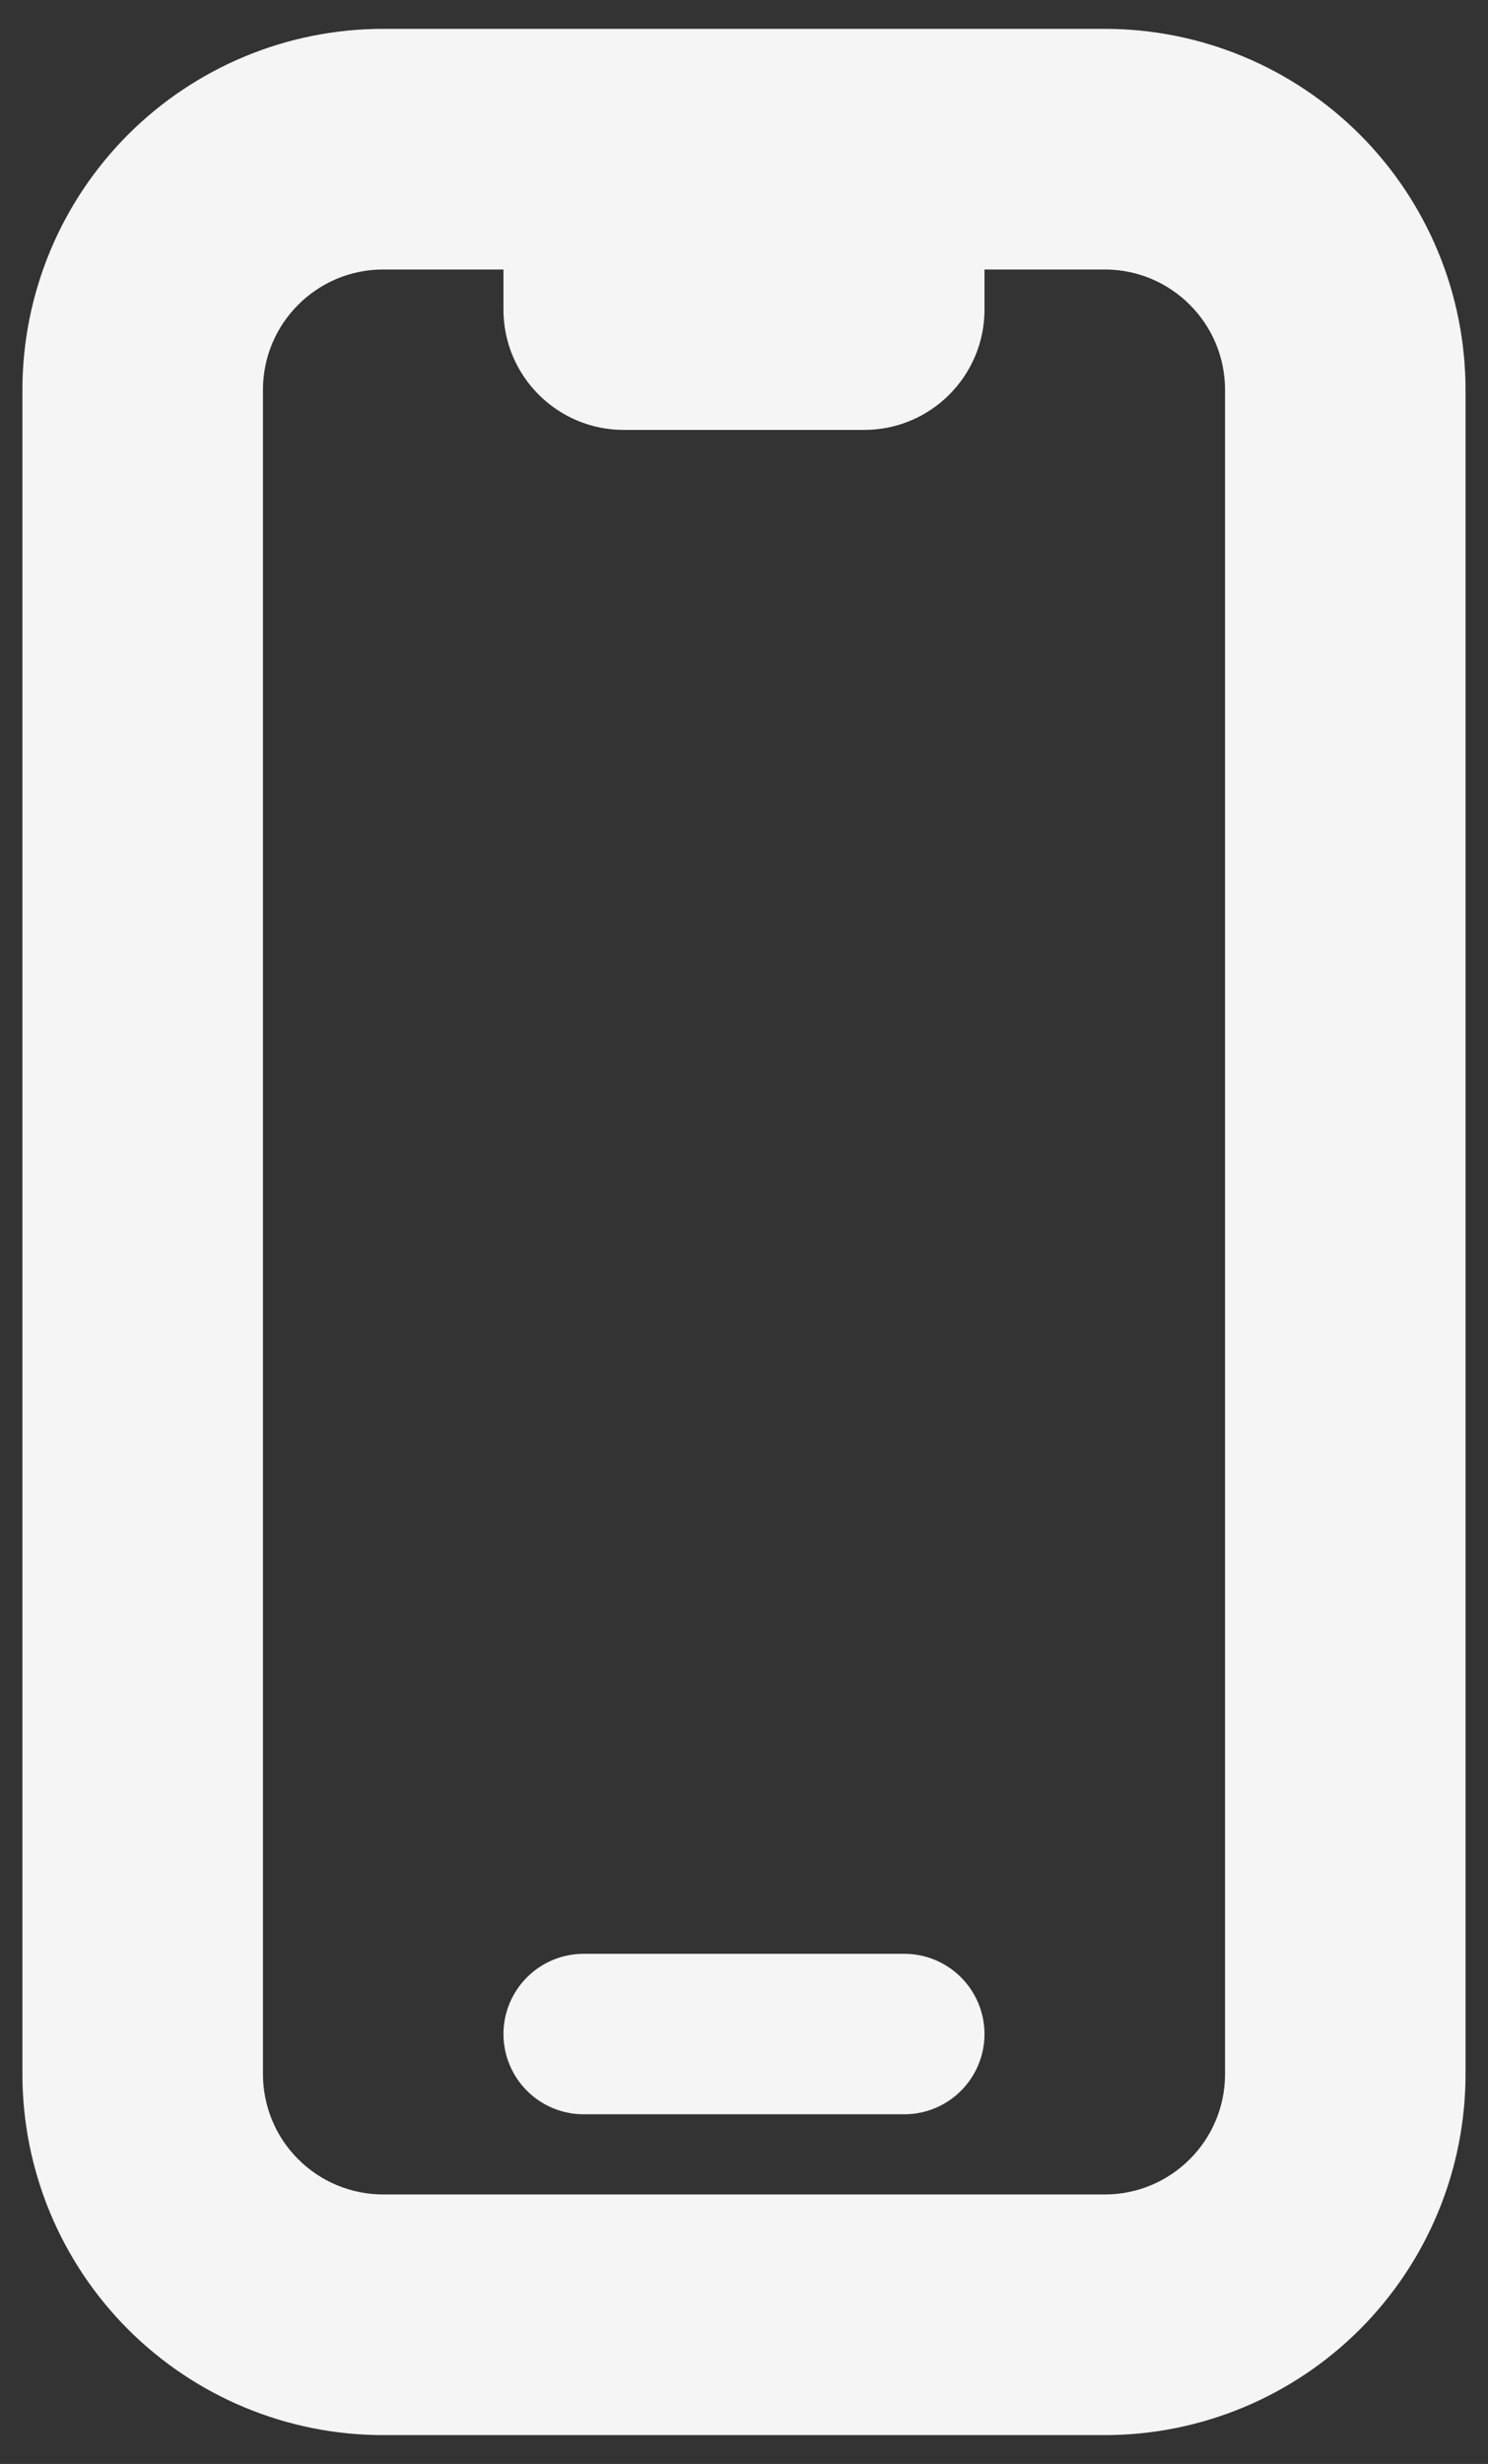 <svg width="29" height="48" viewBox="0 0 29 48" fill="none" xmlns="http://www.w3.org/2000/svg">
<rect x="0" y="0" width="29" height="48" fill="#333333" stroke="none"/>
<path d="M11.374 38.062C10.96 38.062 10.563 38.227 10.27 38.52C9.977 38.813 9.812 39.211 9.812 39.625C9.812 40.039 9.977 40.437 10.27 40.73C10.563 41.023 10.96 41.188 11.374 41.188H17.625C18.039 41.188 18.436 41.023 18.729 40.73C19.022 40.437 19.187 40.039 19.187 39.625C19.187 39.211 19.022 38.813 18.729 38.52C18.436 38.227 18.039 38.062 17.625 38.062H11.374Z" fill="#F5F5F5"/>
<path fill-rule="evenodd" clip-rule="evenodd" d="M7.468 0.562C5.603 0.562 3.815 1.303 2.496 2.622C1.178 3.941 0.437 5.729 0.437 7.594V40.406C0.437 42.271 1.178 44.059 2.496 45.378C3.815 46.697 5.603 47.438 7.468 47.438H21.531C23.396 47.438 25.184 46.697 26.503 45.378C27.821 44.059 28.562 42.271 28.562 40.406V7.594C28.562 5.729 27.821 3.941 26.503 2.622C25.184 1.303 23.396 0.562 21.531 0.562H7.468ZM5.125 7.594C5.125 6.3 6.175 5.25 7.468 5.25H9.812V6.031C9.812 7.325 10.862 8.375 12.156 8.375H16.843C18.137 8.375 19.187 7.325 19.187 6.031V5.25H21.531C22.825 5.25 23.875 6.3 23.875 7.594V40.406C23.875 41.7 22.825 42.75 21.531 42.75H7.468C6.847 42.75 6.251 42.503 5.811 42.063C5.371 41.624 5.125 41.028 5.125 40.406V7.594Z" fill="#F5F5F5"/>
</svg>

